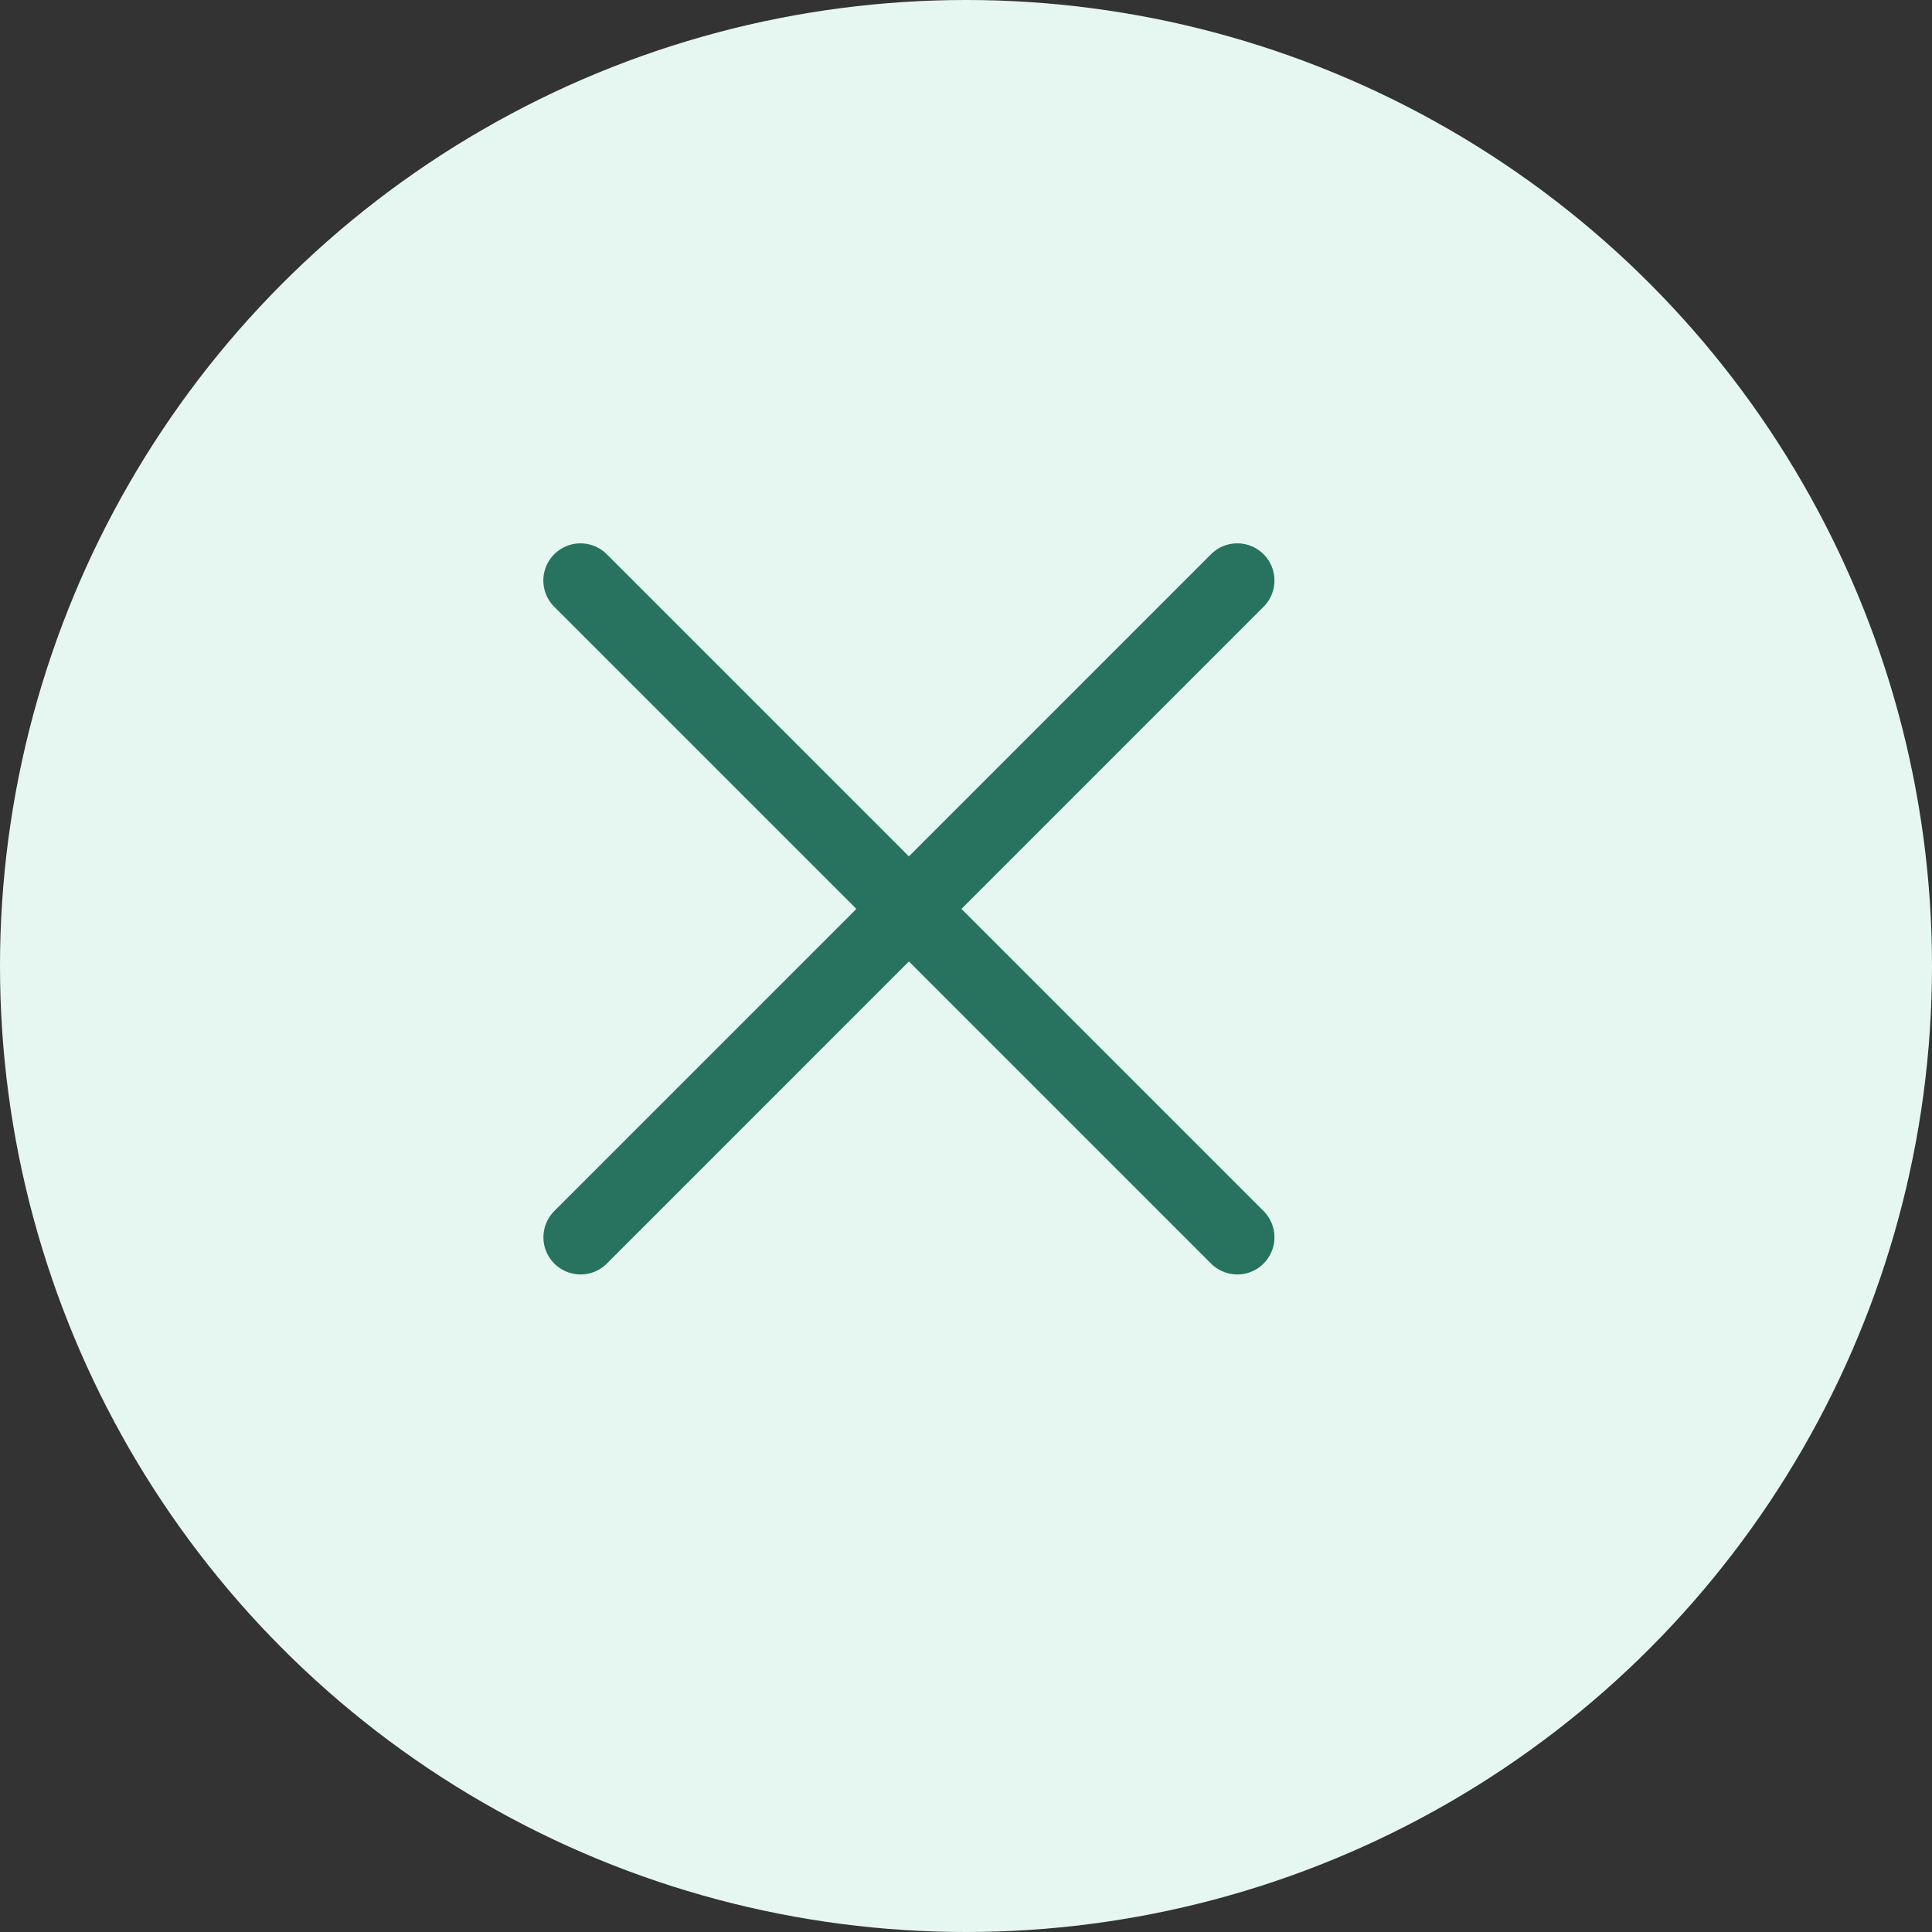 <svg width="26" height="26" viewBox="0 0 26 26" fill="none" xmlns="http://www.w3.org/2000/svg">
<rect x="0" y="0" width="26" height="26" fill="#333333" stroke="none"/>
<circle cx="13" cy="13" r="13" fill="#E6F7F2"/>
<path d="M7.812 7.812L16.651 16.651" stroke="#28735F" stroke-linecap="round"/>
<path d="M16.651 7.812L7.813 16.651" stroke="#28735F" stroke-linecap="round"/>
</svg>

